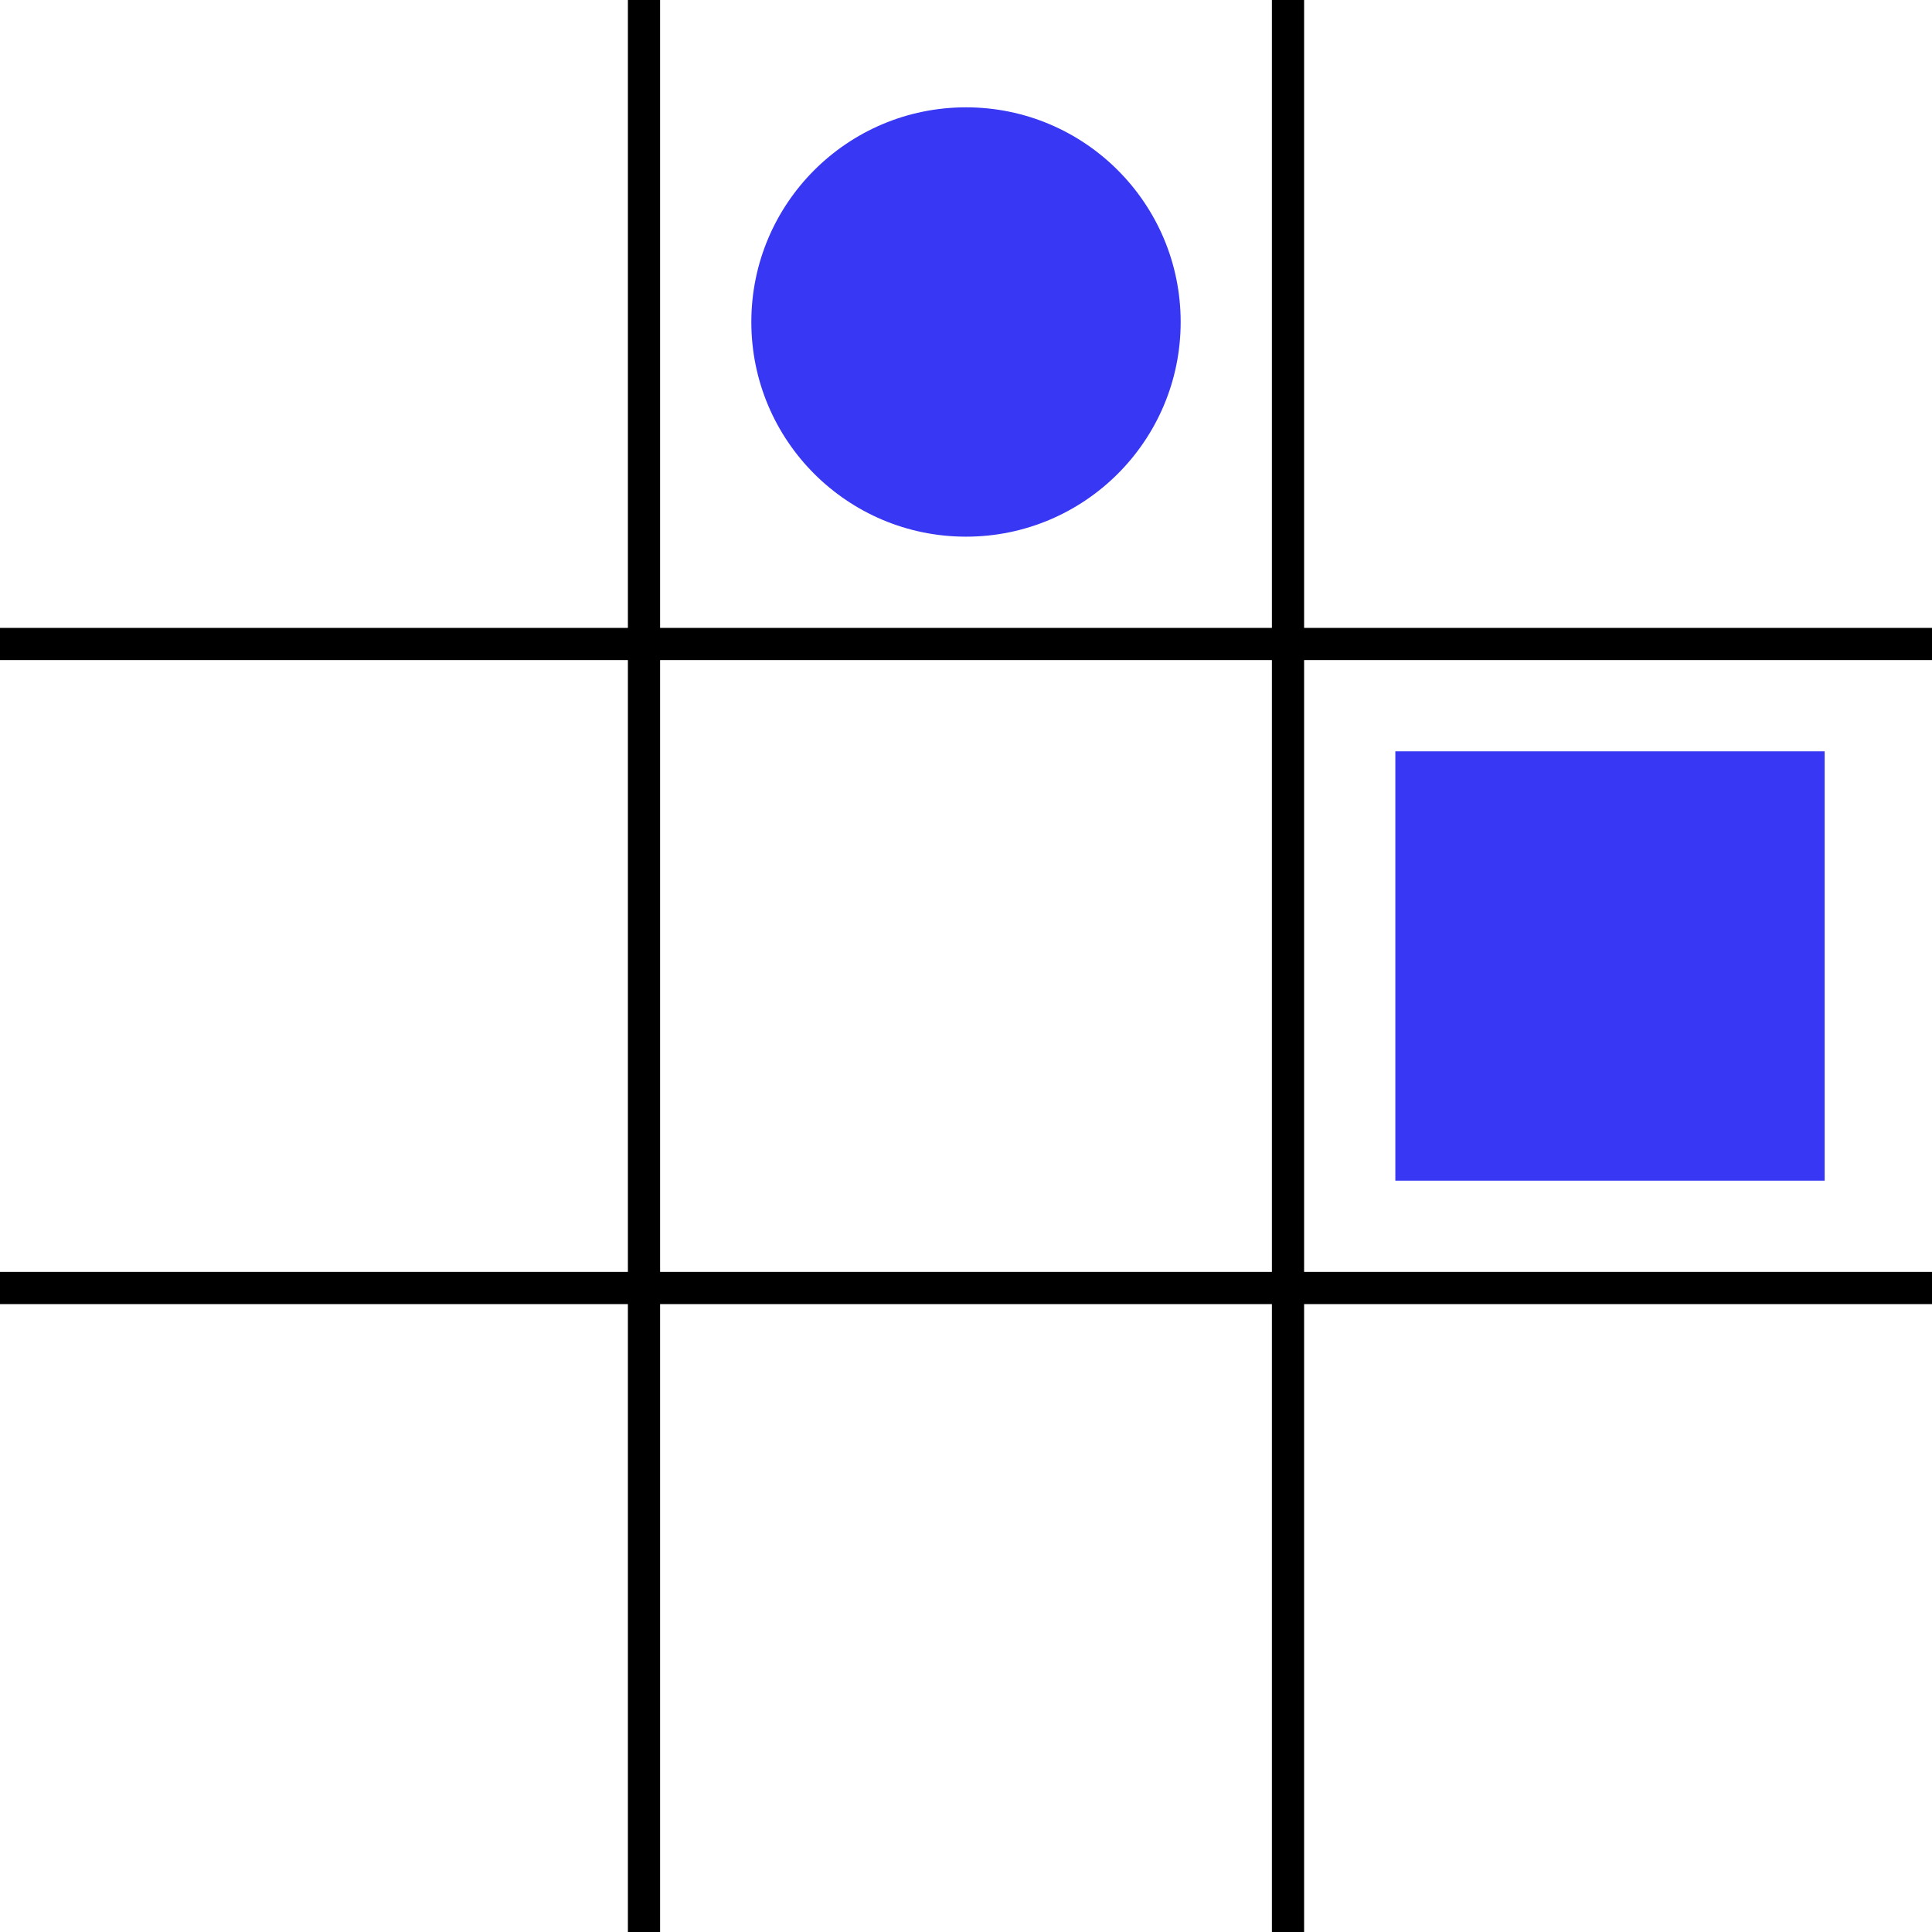 <svg width="180" height="180" xmlns="http://www.w3.org/2000/svg"><path style="fill:#3737f4;fill-opacity:1;stroke-width:3" d="M130 70h40v40h-40z"/><circle style="fill:#3737f4;fill-opacity:1;stroke-width:3" cx="90" cy="30" r="20"/><path style="fill:none;stroke:#000;stroke-width:3" d="M0 60h180M0 120h180M60 0v180M120 0v180"/></svg>